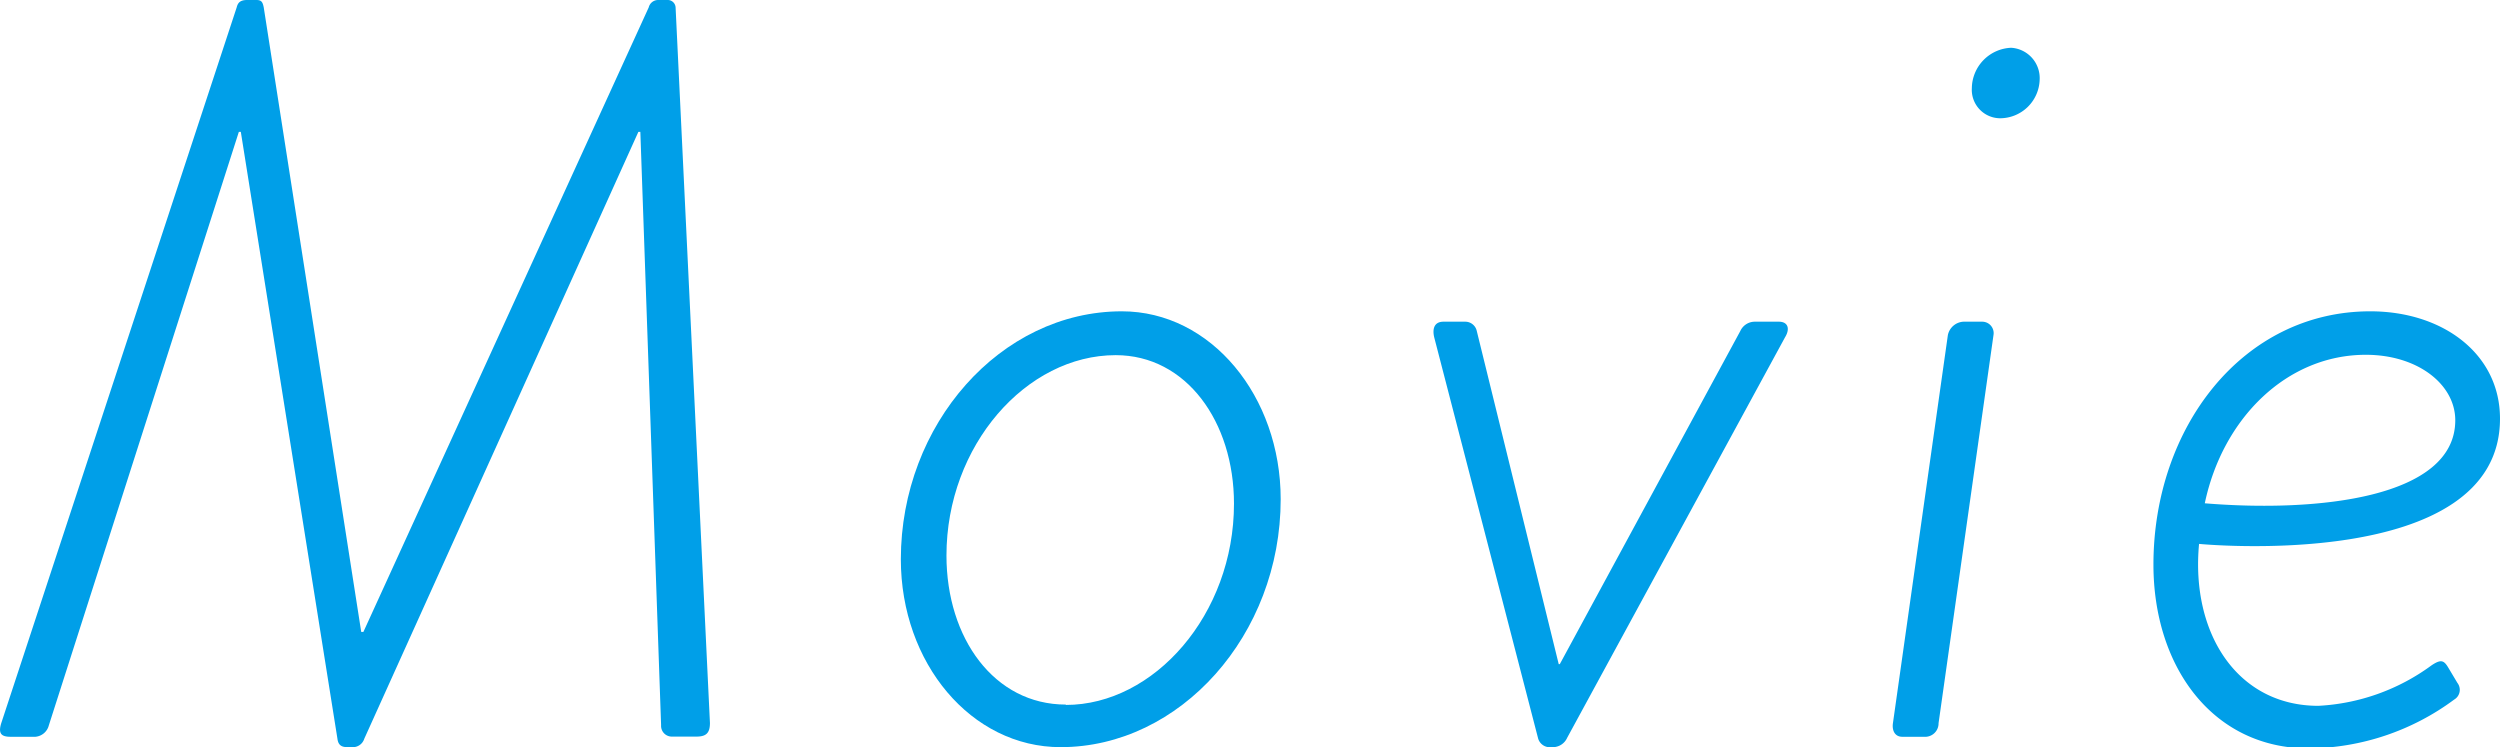 <svg xmlns="http://www.w3.org/2000/svg" width="139.73" height="41.76" viewBox="0 0 139.73 41.76"><defs><style>.cls-1{fill:#009fe8;}</style></defs><g id="レイヤー_2" data-name="レイヤー 2"><g id="内容"><path class="cls-1" d="M13.23.41c.06-.24.18-.41.58-.41h.52c.29,0,.35.12.41.41l5.45,34.91h.12L36.26.41A.54.54,0,0,1,36.78,0h.52a.44.44,0,0,1,.46.41l1.92,40c0,.58-.23.76-.76.76H37.53a.6.6,0,0,1-.58-.64L35.79,7.37h-.11L20.36,41.29a.67.67,0,0,1-.69.47h-.23c-.29,0-.53-.06-.58-.47L13.46,7.37h-.11L2.73,40.54a.85.85,0,0,1-.75.64H.59c-.52,0-.7-.18-.52-.76Z"/><path class="cls-1" d="M62.7,17.4c5,0,8.88,4.76,8.88,10.5,0,7.6-5.63,13.86-12.3,13.86-5,0-8.93-4.7-8.93-10.5C50.35,23.72,55.92,17.4,62.7,17.4Zm-3.13,22c4.93,0,9.4-5.05,9.4-11.25,0-4.58-2.67-8.3-6.61-8.3-5,0-9.46,5.05-9.46,11.2C52.9,35.67,55.57,39.38,59.57,39.38Z"/><path class="cls-1" d="M80.16,18.85c-.11-.47,0-.87.52-.87H81.9a.66.66,0,0,1,.64.52l4.58,18.62h.06L97.27,18.5a.89.89,0,0,1,.81-.52h1.34c.52,0,.64.4.35.87L87.59,41.24a.88.88,0,0,1-.76.52h-.29a.68.68,0,0,1-.58-.52Z"/><path class="cls-1" d="M108.87,18.73a.94.94,0,0,1,.87-.75h1.05a.64.64,0,0,1,.63.75l-3.07,21.69a.75.75,0,0,1-.81.76h-1.22c-.41,0-.58-.35-.52-.76Zm1.34-13.8a2.29,2.29,0,0,1,2.2-2.26A1.7,1.7,0,0,1,114,4.47a2.22,2.22,0,0,1-2.2,2.14A1.59,1.59,0,0,1,110.21,4.93Z"/><path class="cls-1" d="M132.48,17.4c4.06,0,7.25,2.38,7.25,6,0,8.64-16.82,7-16.82,7-.47,5,2.14,9.05,6.67,9.05a11.7,11.7,0,0,0,6.32-2.26c.52-.35.69-.29.93.11l.52.87a.63.63,0,0,1-.18.93,13.83,13.83,0,0,1-8.12,2.73c-5.39,0-8.69-4.58-8.69-10.27C120.36,23.9,125.34,17.4,132.48,17.4Zm4.75,6.09c0-2-2.09-3.66-5-3.66-4.41,0-8,3.54-9,8.3C129.52,28.65,137.23,27.84,137.23,23.49Z"/></g></g></svg>